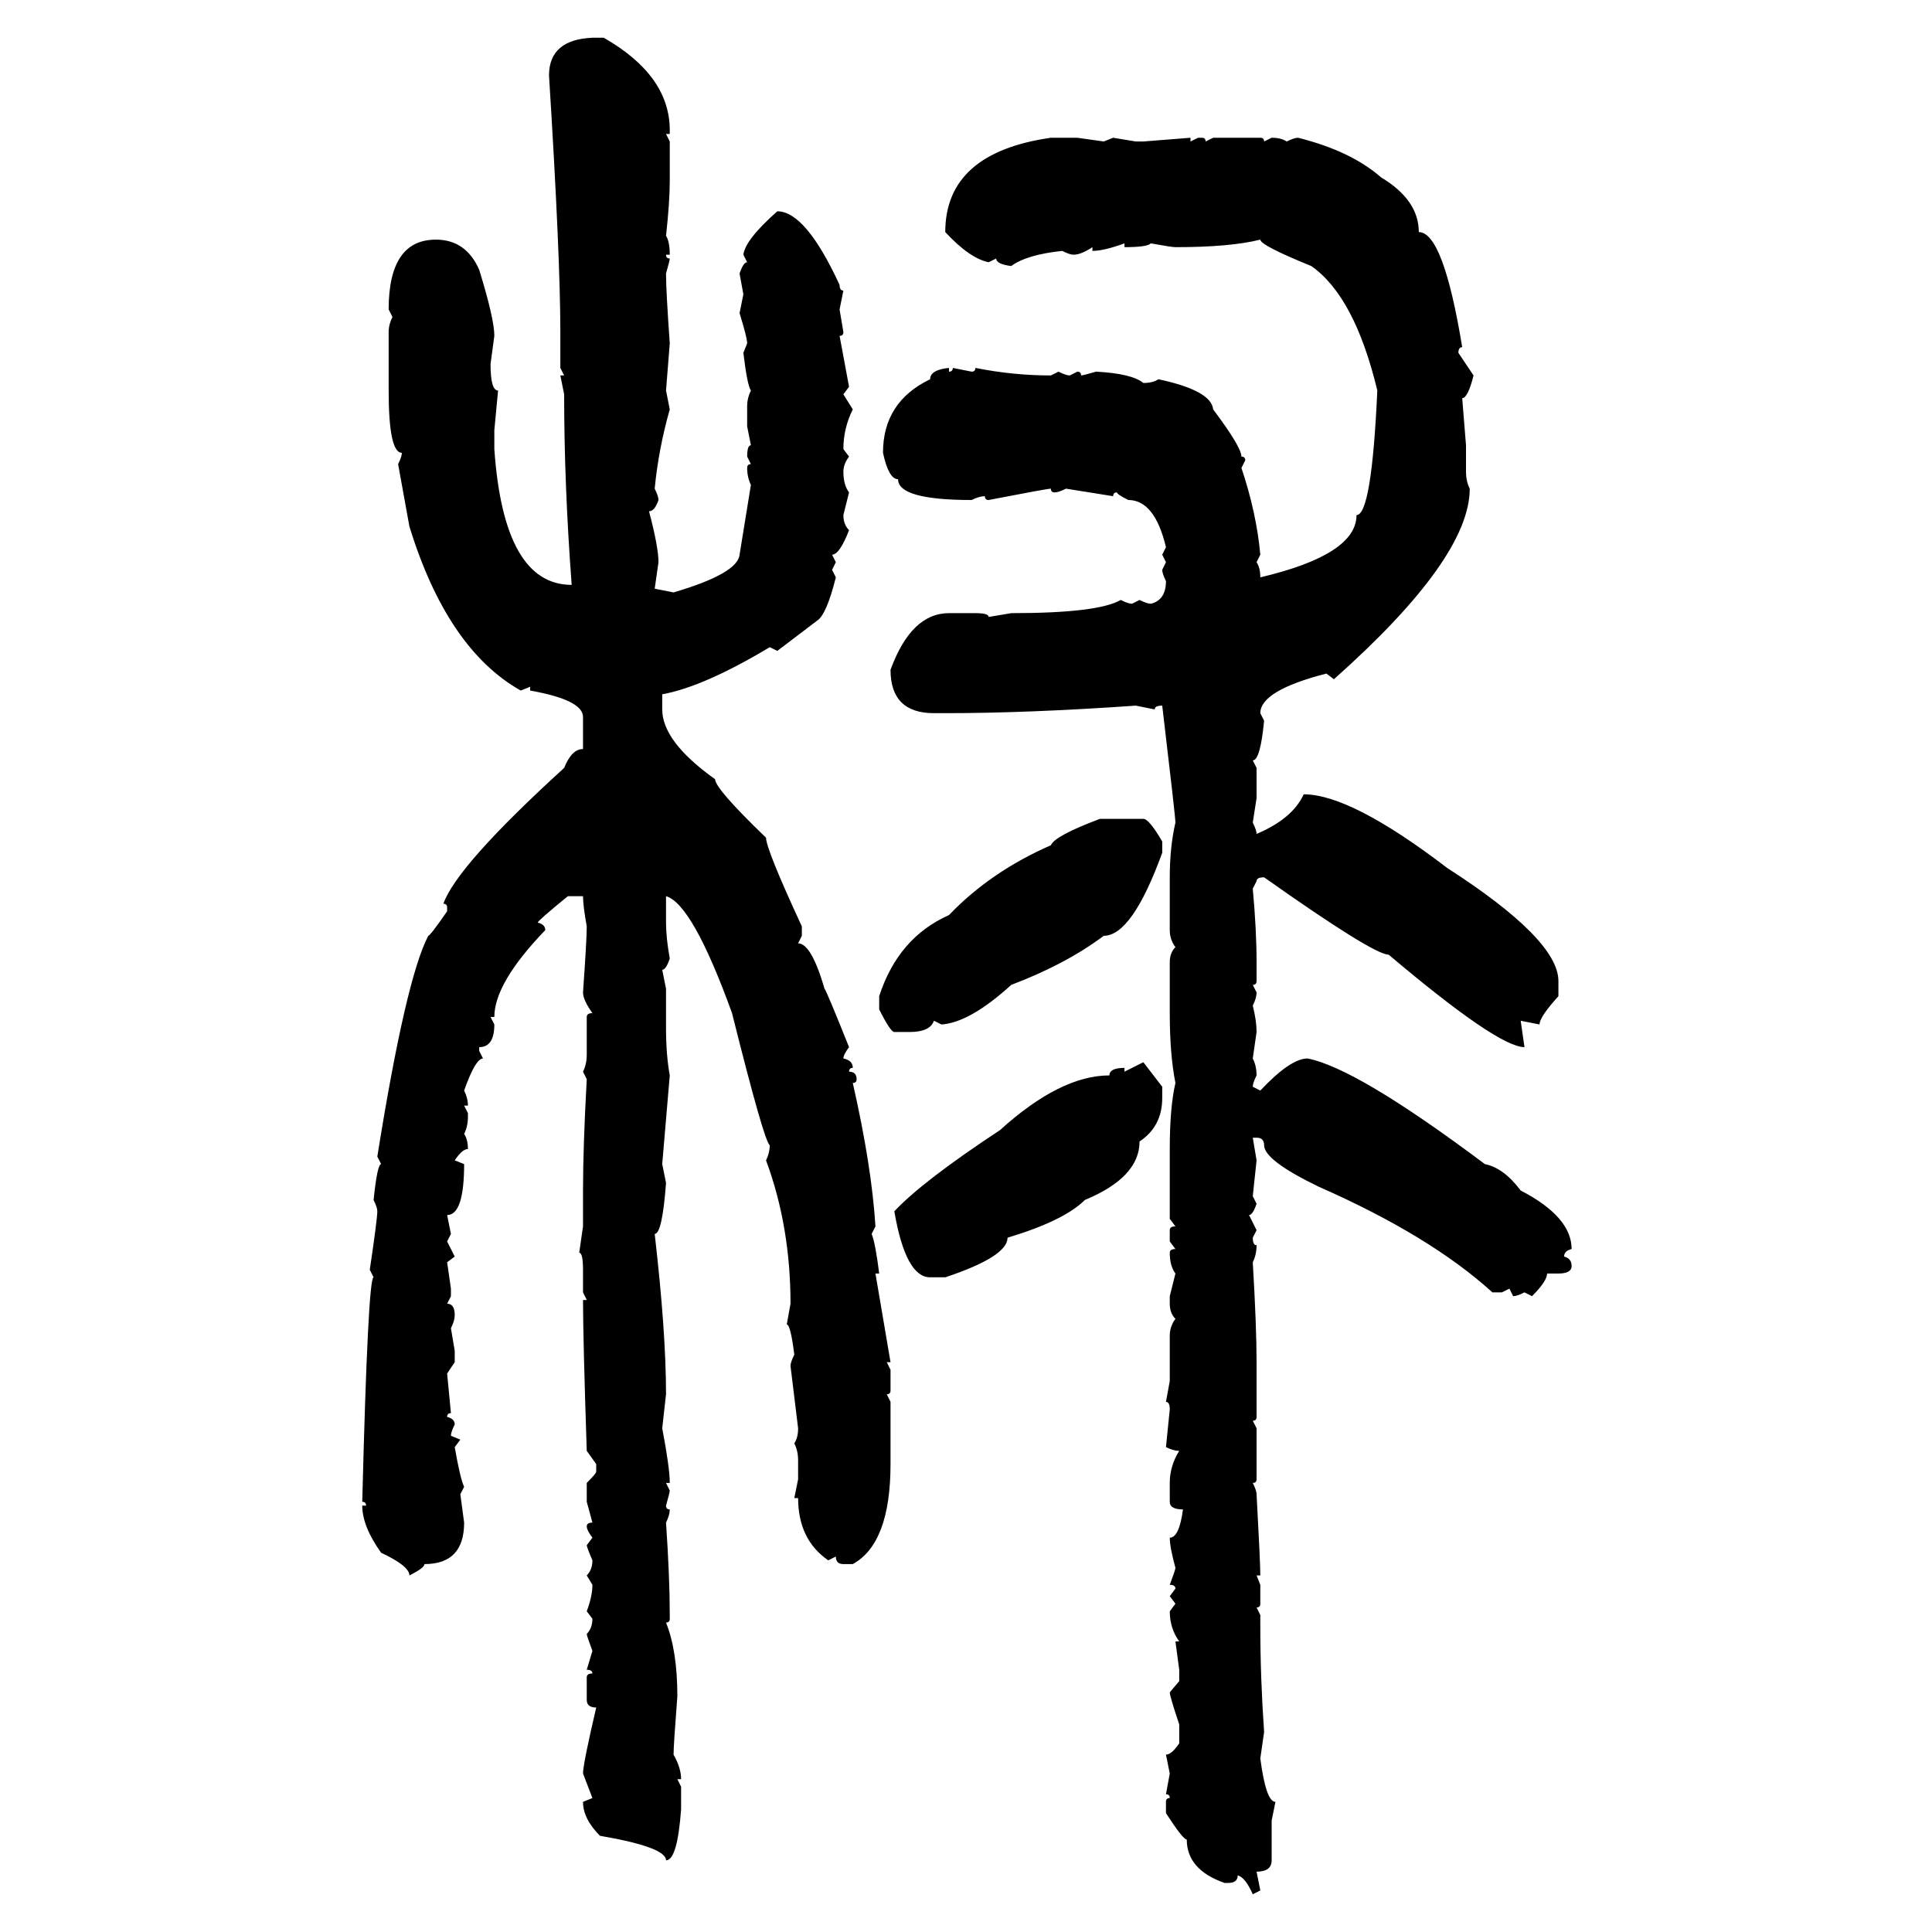 <svg xmlns="http://www.w3.org/2000/svg" xmlns:xlink="http://www.w3.org/1999/xlink" width="300" height="300"><path d="M91.99 5.86L91.99 5.86L93.75 5.86Q104.00 11.72 104.00 20.21L104.00 20.21L104.00 20.80L103.42 20.80L104.00 21.97L104.00 28.13Q104.00 31.35 103.42 36.62L103.42 36.62Q104.00 37.50 104.00 39.55L104.00 39.55L103.42 39.55Q103.42 40.14 104.00 40.14L104.00 40.14Q104.00 40.43 103.42 42.48L103.42 42.48Q103.42 45.12 104.00 53.32L104.00 53.32L103.42 60.64L104.00 63.57Q102.25 69.73 101.66 75.88L101.66 75.88Q102.25 77.05 102.25 77.64L102.25 77.64Q101.66 79.39 100.78 79.39L100.78 79.39Q102.25 84.96 102.25 87.30L102.25 87.30L101.66 91.41L104.59 91.99Q114.55 89.06 114.84 86.13L114.84 86.13L116.60 75.29Q116.02 74.12 116.02 72.66L116.02 72.66Q116.02 72.07 116.60 72.07L116.60 72.07L116.02 70.90Q116.02 69.14 116.60 69.14L116.60 69.14L116.02 66.21L116.02 62.99Q116.02 61.82 116.60 60.64L116.60 60.64Q116.02 59.77 115.43 54.79L115.43 54.79L116.02 53.32Q116.02 52.44 114.84 48.63L114.84 48.63L115.43 45.70L114.84 42.48Q115.43 40.72 116.02 40.72L116.02 40.72L115.43 39.55Q115.72 37.21 120.70 32.81L120.70 32.81Q125.10 32.81 130.37 44.24L130.37 44.24Q130.37 45.12 130.96 45.12L130.96 45.12L130.37 48.05L130.96 51.56Q130.96 52.15 130.37 52.15L130.37 52.15L131.84 60.06L130.96 61.23L132.42 63.57Q130.96 66.50 130.96 69.73L130.96 69.73L131.84 70.90Q130.96 72.07 130.96 73.24L130.96 73.24Q130.96 75.29 131.84 76.46L131.84 76.46L130.96 79.98Q130.96 81.45 131.84 82.32L131.84 82.32Q130.37 86.13 129.20 86.13L129.20 86.13L129.79 87.30L129.20 88.48L129.79 89.65Q128.32 95.51 126.86 96.39L126.86 96.39L120.70 101.07L119.53 100.49Q109.28 106.64 102.83 107.81L102.83 107.81L102.83 110.16Q102.83 115.14 111.04 121.00L111.04 121.00Q111.04 122.46 118.95 130.08L118.95 130.08Q118.95 131.84 124.51 143.85L124.51 143.85L124.51 145.31L123.93 146.48Q125.98 146.48 128.03 153.52L128.03 153.52Q128.32 153.81 131.84 162.60L131.84 162.60Q130.96 163.77 130.96 164.36L130.96 164.36Q132.42 164.65 132.42 165.82L132.42 165.82Q131.84 165.82 131.84 166.41L131.84 166.41Q133.01 166.41 133.01 167.58L133.01 167.58Q133.01 168.16 132.42 168.16L132.42 168.16Q135.35 181.05 135.94 190.43L135.94 190.43L135.35 191.60Q135.94 193.07 136.52 197.75L136.52 197.75L135.94 197.75L138.28 211.52L137.70 211.52L138.28 212.70L138.28 215.92Q138.28 216.50 137.70 216.50L137.70 216.50L138.28 217.68L138.28 227.34Q138.28 239.65 132.42 242.87L132.42 242.87L130.96 242.87Q129.79 242.87 129.79 241.70L129.79 241.70L128.61 242.29Q123.93 239.06 123.93 232.62L123.93 232.62L123.34 232.62L123.93 229.69L123.93 226.76Q123.93 225.29 123.34 224.12L123.34 224.12Q123.93 223.24 123.93 221.78L123.93 221.78L122.75 212.11Q122.75 211.52 123.34 210.35L123.34 210.35Q122.75 205.66 122.17 205.66L122.17 205.66L122.75 202.44Q122.75 190.43 118.95 180.18L118.95 180.18Q119.53 179.00 119.53 177.83L119.53 177.83Q118.65 177.25 113.67 157.32L113.67 157.32Q107.52 140.33 103.42 139.16L103.42 139.16L103.42 143.26Q103.42 145.61 104.00 148.83L104.00 148.83Q103.42 150.59 102.83 150.59L102.83 150.59L103.42 153.52L103.42 159.67Q103.42 163.77 104.00 166.99L104.00 166.99L102.83 180.76L103.42 183.69Q102.83 191.60 101.66 191.60L101.66 191.60Q103.42 206.84 103.42 216.50L103.42 216.50L102.83 221.78Q104.00 227.93 104.00 230.27L104.00 230.27L103.42 230.27L104.00 231.45Q104.00 231.74 103.42 233.79L103.42 233.79Q103.42 234.38 104.00 234.38L104.00 234.38Q104.00 235.25 103.42 236.43L103.42 236.43Q104.00 244.92 104.00 250.78L104.00 250.78L104.00 251.37Q104.00 251.95 103.42 251.95L103.42 251.95Q105.18 256.35 105.18 263.38L105.18 263.38Q104.59 271.00 104.59 272.46L104.59 272.46Q105.76 274.51 105.76 276.27L105.76 276.27L105.18 276.27L105.76 277.44L105.76 280.96Q105.18 288.87 103.42 288.87L103.42 288.87Q103.42 286.82 93.16 285.06L93.16 285.06Q90.53 282.42 90.53 279.79L90.53 279.79L91.99 279.20L90.53 275.39Q90.53 273.93 92.58 265.14L92.58 265.14Q91.11 265.14 91.11 263.96L91.11 263.96L91.11 260.45Q91.11 259.86 91.99 259.86L91.99 259.86Q91.99 259.28 91.11 259.28L91.11 259.28L91.99 256.35Q91.11 254.00 91.11 253.71L91.11 253.71Q91.99 252.83 91.99 251.37L91.99 251.37L91.11 250.20Q91.99 247.85 91.99 246.09L91.99 246.09L91.11 244.63Q91.99 243.75 91.99 242.29L91.99 242.29Q91.11 240.23 91.11 239.94L91.11 239.94L91.99 238.77Q91.11 237.60 91.11 237.01L91.11 237.01Q91.11 236.43 91.99 236.43L91.99 236.43L91.11 233.20L91.11 230.27Q92.58 228.81 92.58 228.52L92.58 228.52L92.58 227.34L91.11 225.29Q90.53 207.71 90.53 201.86L90.53 201.86L91.11 201.86L90.53 200.68L90.53 197.17Q90.53 194.53 89.94 194.53L89.94 194.53L90.53 190.43L90.53 184.86Q90.53 178.13 91.11 167.58L91.11 167.58L90.53 166.41Q91.11 165.23 91.11 163.77L91.11 163.77L91.11 157.91Q91.11 157.32 91.99 157.32L91.99 157.32Q90.53 155.27 90.53 154.10L90.53 154.10Q91.11 145.90 91.11 143.85L91.11 143.85Q90.53 140.63 90.53 139.16L90.53 139.16L88.18 139.16Q83.50 142.97 83.50 143.26L83.50 143.26Q84.67 143.55 84.67 144.43L84.67 144.43Q76.76 152.64 76.76 157.91L76.76 157.91L76.17 157.91L76.76 159.08Q76.76 162.60 74.41 162.60L74.41 162.60L74.41 163.18L75 164.36Q73.83 164.36 72.07 169.34L72.07 169.34Q72.66 170.51 72.66 171.68L72.66 171.68L72.07 171.68L72.66 172.85L72.66 173.44Q72.66 174.90 72.07 176.07L72.07 176.07Q72.66 176.95 72.66 178.42L72.66 178.42Q71.78 178.42 70.61 180.18L70.61 180.18L72.07 180.76Q72.07 188.67 69.43 188.67L69.43 188.67L70.02 191.60L69.43 192.77L70.61 195.12L69.43 196.00L70.02 200.10L70.02 201.27L69.43 202.44Q70.61 202.44 70.61 204.20L70.61 204.20Q70.61 205.08 70.02 206.25L70.02 206.25L70.61 209.77L70.61 211.52L69.43 213.28L70.02 219.43Q69.43 219.43 69.43 220.02L69.43 220.02Q70.61 220.31 70.61 221.19L70.61 221.19Q70.02 222.36 70.02 222.95L70.02 222.95L71.48 223.54L70.61 224.71Q71.48 229.69 72.07 230.86L72.07 230.86L71.48 232.03L72.07 236.43Q72.07 242.87 65.92 242.87L65.92 242.87Q65.92 243.46 63.57 244.63L63.57 244.63Q63.57 243.16 59.18 241.11L59.18 241.11Q56.25 237.01 56.25 233.79L56.25 233.79L56.84 233.79Q56.84 233.20 56.25 233.20L56.25 233.20Q57.13 198.34 58.01 198.34L58.01 198.34L57.42 197.17Q58.59 189.26 58.59 188.09L58.59 188.09Q58.59 187.50 58.01 186.33L58.01 186.33Q58.59 180.76 59.18 180.76L59.18 180.76L58.59 179.59Q62.99 152.05 66.50 145.31L66.50 145.31Q66.80 145.31 69.43 141.50L69.43 141.50L69.43 140.92Q69.43 140.33 68.85 140.33L68.85 140.33Q70.90 134.47 87.60 119.24L87.60 119.24Q88.77 116.31 90.53 116.31L90.53 116.31L90.53 111.33Q90.53 108.69 82.32 107.23L82.32 107.23L82.32 106.64L80.86 107.23Q69.43 100.78 63.57 81.74L63.57 81.74L61.82 72.07Q62.40 70.90 62.40 70.31L62.40 70.31Q60.35 70.31 60.35 60.64L60.35 60.64L60.35 51.56Q60.35 50.39 60.94 49.22L60.94 49.22L60.35 48.05Q60.35 37.21 67.68 37.21L67.68 37.21Q72.36 37.21 74.41 41.89L74.41 41.89Q76.76 49.51 76.76 52.15L76.76 52.15L76.17 56.54Q76.17 60.64 77.34 60.64L77.34 60.64L76.76 66.80L76.76 69.73Q78.22 90.82 88.77 90.82L88.77 90.82Q87.60 75.29 87.60 61.23L87.60 61.23L87.01 58.30L87.60 58.30L87.01 57.13L87.01 51.56Q87.01 39.84 85.25 11.72L85.25 11.72Q85.25 6.15 91.99 5.86ZM163.18 21.39L167.29 21.39L171.39 21.97L172.85 21.39L176.37 21.97L177.54 21.97L184.86 21.39L184.86 21.97L186.04 21.39L186.62 21.39Q187.21 21.39 187.21 21.97L187.21 21.97L188.38 21.39L195.70 21.39Q196.29 21.39 196.29 21.97L196.29 21.97L197.46 21.39Q198.93 21.39 199.80 21.97L199.80 21.97Q200.98 21.39 201.56 21.39L201.56 21.39Q209.77 23.44 214.45 27.54L214.45 27.54Q220.31 31.05 220.31 36.04L220.31 36.04Q224.12 36.04 227.05 53.91L227.05 53.91Q226.46 53.91 226.46 54.79L226.46 54.79L228.81 58.30Q227.93 61.82 227.05 61.82L227.05 61.82L227.64 69.14L227.64 73.24Q227.64 74.71 228.22 75.88L228.22 75.88Q228.22 86.72 207.13 105.47L207.13 105.47L205.96 104.59Q195.70 107.23 195.70 110.74L195.70 110.74L196.29 111.91Q195.70 118.07 194.53 118.07L194.53 118.07L195.12 119.24L195.12 123.93L194.53 127.73Q195.12 128.91 195.12 129.49L195.12 129.49Q200.68 127.15 202.44 123.34L202.44 123.34Q209.77 123.34 224.71 134.77L224.71 134.77Q241.99 145.90 241.99 152.34L241.99 152.34L241.99 154.69Q239.06 157.91 239.06 159.08L239.06 159.08L236.13 158.50L236.72 162.60Q232.62 162.60 215.63 148.24L215.63 148.24Q213.28 148.24 196.29 136.23L196.29 136.23Q195.12 136.23 195.12 136.82L195.12 136.82L194.53 137.99Q195.12 144.43 195.12 149.41L195.12 149.41L195.12 152.34Q195.12 152.93 194.53 152.93L194.53 152.93L195.12 154.10Q195.12 154.98 194.53 156.15L194.53 156.15Q195.12 158.50 195.12 160.25L195.12 160.25L194.53 164.36Q195.12 165.53 195.12 166.99L195.12 166.99Q194.53 168.16 194.53 168.75L194.53 168.75L195.70 169.34Q200.39 164.36 203.03 164.36L203.03 164.36Q210.64 165.82 230.57 180.76L230.57 180.76Q233.50 181.35 236.13 184.86L236.13 184.86Q244.04 188.96 244.04 193.95L244.04 193.95Q242.87 194.24 242.87 195.12L242.87 195.12Q244.04 195.41 244.04 196.58L244.04 196.58Q244.04 197.75 241.99 197.75L241.99 197.75L240.23 197.75Q240.23 198.93 237.89 201.27L237.89 201.27L236.72 200.68Q235.55 201.27 234.96 201.27L234.96 201.27L234.38 200.10L233.20 200.68L231.74 200.68Q222.07 191.89 204.79 184.28L204.79 184.28Q196.29 180.18 196.29 177.83L196.29 177.83Q196.29 176.66 195.12 176.66L195.12 176.66L194.53 176.66L195.12 180.18L194.53 185.74L195.12 186.91Q194.53 188.67 193.95 188.67L193.95 188.67L195.12 191.02L194.53 192.19Q194.53 193.36 195.12 193.36L195.12 193.36Q195.12 194.82 194.53 196.00L194.53 196.00Q195.12 205.96 195.12 211.52L195.12 211.52L195.12 220.02Q195.12 220.61 194.53 220.61L194.53 220.61L195.12 221.78L195.12 229.69Q195.12 230.27 194.53 230.27L194.53 230.27Q195.12 231.45 195.12 232.03L195.12 232.03Q195.70 242.58 195.70 244.63L195.70 244.63L195.12 244.63L195.70 246.09L195.70 249.02Q195.70 249.61 195.12 249.61L195.12 249.61L195.70 250.78L195.70 252.54Q195.70 260.45 196.29 268.95L196.29 268.95L195.70 273.05Q196.58 279.79 198.05 279.79L198.05 279.79L197.46 282.71L197.46 288.87Q197.46 290.63 195.12 290.63L195.12 290.63L195.70 293.55L194.53 294.14Q193.36 291.50 192.19 291.21L192.19 291.21Q192.19 292.38 190.72 292.38L190.72 292.38L190.14 292.38Q184.28 290.33 184.28 285.64L184.28 285.64Q183.69 285.64 181.05 281.54L181.05 281.54L181.05 279.79Q181.05 279.20 181.64 279.20L181.64 279.20Q181.64 278.61 181.05 278.61L181.05 278.61L181.64 275.39L181.05 272.46Q181.93 272.46 183.11 270.70L183.11 270.70L183.11 267.77Q181.64 263.38 181.64 262.79L181.64 262.79L183.11 261.04L183.11 259.28L182.52 254.88L183.11 254.88Q181.64 252.83 181.64 250.20L181.64 250.20L182.52 249.02L181.64 247.85L182.52 246.68Q182.52 246.09 181.64 246.09L181.64 246.09Q182.52 243.75 182.52 243.46L182.52 243.46Q181.64 240.23 181.64 238.77L181.64 238.77Q183.11 238.77 183.69 234.38L183.69 234.38Q181.64 234.38 181.64 233.20L181.64 233.20L181.64 230.27Q181.64 227.64 183.11 225.29L183.11 225.29Q182.23 225.29 181.05 224.71L181.05 224.71L181.64 218.85Q181.64 217.68 181.05 217.68L181.05 217.68L181.64 214.45L181.64 207.42Q181.64 205.96 182.52 204.79L182.52 204.79Q181.64 203.91 181.64 202.44L181.64 202.44L181.64 201.27L182.52 197.75Q181.64 196.58 181.64 194.53L181.64 194.53Q181.64 193.95 182.52 193.95L182.52 193.95L181.64 192.77L181.64 191.02Q181.64 190.43 182.52 190.43L182.52 190.43L181.64 189.26L181.64 178.42Q181.64 171.97 182.52 168.16L182.52 168.16Q181.64 163.77 181.64 157.32L181.64 157.32L181.64 149.41Q181.64 147.95 182.52 147.07L182.52 147.07Q181.64 145.90 181.64 144.43L181.64 144.43L181.64 136.23Q181.64 131.54 182.52 127.73L182.52 127.73Q182.52 126.86 180.47 109.57L180.47 109.57Q179.30 109.57 179.30 110.16L179.30 110.16L176.37 109.57Q159.67 110.74 146.78 110.74L146.78 110.74L145.02 110.74Q138.28 110.74 138.28 104.00L138.28 104.00Q141.50 95.21 147.36 95.21L147.36 95.21L151.46 95.21Q153.52 95.21 153.52 95.80L153.52 95.80L157.03 95.21Q170.51 95.21 174.02 93.16L174.02 93.16Q175.20 93.75 175.78 93.75L175.78 93.75L176.95 93.16Q178.13 93.75 178.71 93.75L178.71 93.75Q181.05 93.16 181.05 90.23L181.05 90.23Q180.47 89.06 180.47 88.48L180.47 88.48L181.05 87.30L180.47 86.13L181.05 84.96Q179.30 77.64 175.20 77.64L175.20 77.64Q173.44 76.76 173.44 76.46L173.44 76.46Q172.85 76.46 172.85 77.05L172.85 77.05L165.53 75.88Q164.36 76.46 163.77 76.46L163.77 76.46Q163.18 76.46 163.18 75.88L163.18 75.88Q162.60 75.88 153.52 77.64L153.52 77.64Q152.93 77.64 152.93 77.05L152.93 77.05Q152.05 77.05 150.88 77.64L150.88 77.64Q139.45 77.64 139.45 74.41L139.45 74.41Q137.99 74.41 137.11 70.31L137.11 70.31Q137.11 62.40 144.43 58.89L144.43 58.89Q144.43 57.42 147.36 57.13L147.36 57.13L147.36 57.71Q147.95 57.71 147.95 57.13L147.95 57.13L150.88 57.71Q151.46 57.71 151.46 57.13L151.46 57.13Q157.32 58.30 163.18 58.30L163.18 58.30L164.36 57.71Q165.53 58.30 166.11 58.30L166.11 58.30L167.29 57.71Q167.87 57.71 167.87 58.30L167.87 58.30Q168.16 58.30 170.21 57.71L170.21 57.71Q175.78 58.01 177.54 59.47L177.54 59.47Q179.00 59.47 179.88 58.89L179.88 58.89Q188.09 60.64 188.38 63.57L188.38 63.57Q192.77 69.43 192.77 70.90L192.77 70.90Q193.36 70.90 193.36 71.48L193.36 71.48L192.77 72.66Q195.12 79.69 195.70 86.13L195.70 86.13L195.12 87.30Q195.70 88.18 195.70 89.65L195.70 89.65Q210.64 86.13 210.64 79.98L210.64 79.98Q212.99 79.98 213.87 60.64L213.87 60.64Q210.35 46.00 203.61 41.31L203.61 41.31Q195.70 38.09 195.70 37.21L195.70 37.21Q191.02 38.38 182.52 38.38L182.52 38.38Q181.93 38.38 178.71 37.79L178.71 37.79Q178.13 38.38 174.61 38.38L174.61 38.38L174.61 37.79Q171.39 38.96 169.63 38.96L169.63 38.96L169.63 38.38Q167.87 39.55 166.70 39.55L166.70 39.55Q166.11 39.55 164.94 38.96L164.94 38.96Q159.38 39.55 157.03 41.31L157.03 41.31Q154.69 41.02 154.69 40.14L154.69 40.14L153.52 40.72Q150.59 40.14 146.78 36.04L146.78 36.04Q146.78 23.73 163.18 21.39L163.18 21.39ZM170.80 127.15L170.80 127.15L177.54 127.15Q178.42 127.15 180.47 130.66L180.47 130.66L180.47 132.42Q175.78 145.31 171.39 145.31L171.39 145.31Q165.53 149.71 157.03 152.93L157.03 152.93Q150.59 158.79 146.19 159.08L146.19 159.08L145.02 158.50Q144.43 160.25 141.21 160.25L141.21 160.25L138.87 160.25Q138.28 160.25 136.52 156.74L136.52 156.74L136.52 154.69Q139.45 145.61 147.36 142.09L147.36 142.09Q153.81 135.35 163.18 131.25L163.18 131.25Q163.77 129.79 170.80 127.15ZM174.61 166.41L177.54 164.94L180.47 168.75L180.47 170.51Q180.47 174.90 176.95 177.25L176.95 177.25Q176.95 182.81 168.46 186.33L168.46 186.33Q165.23 189.55 156.45 192.19L156.45 192.19Q156.45 195.12 146.78 198.34L146.78 198.34L144.43 198.34Q140.63 198.34 138.87 188.09L138.87 188.09Q143.26 183.40 155.27 175.49L155.27 175.49Q164.65 166.99 172.27 166.99L172.27 166.99Q172.27 165.82 174.61 165.82L174.61 165.82L174.61 166.41Z"/></svg>